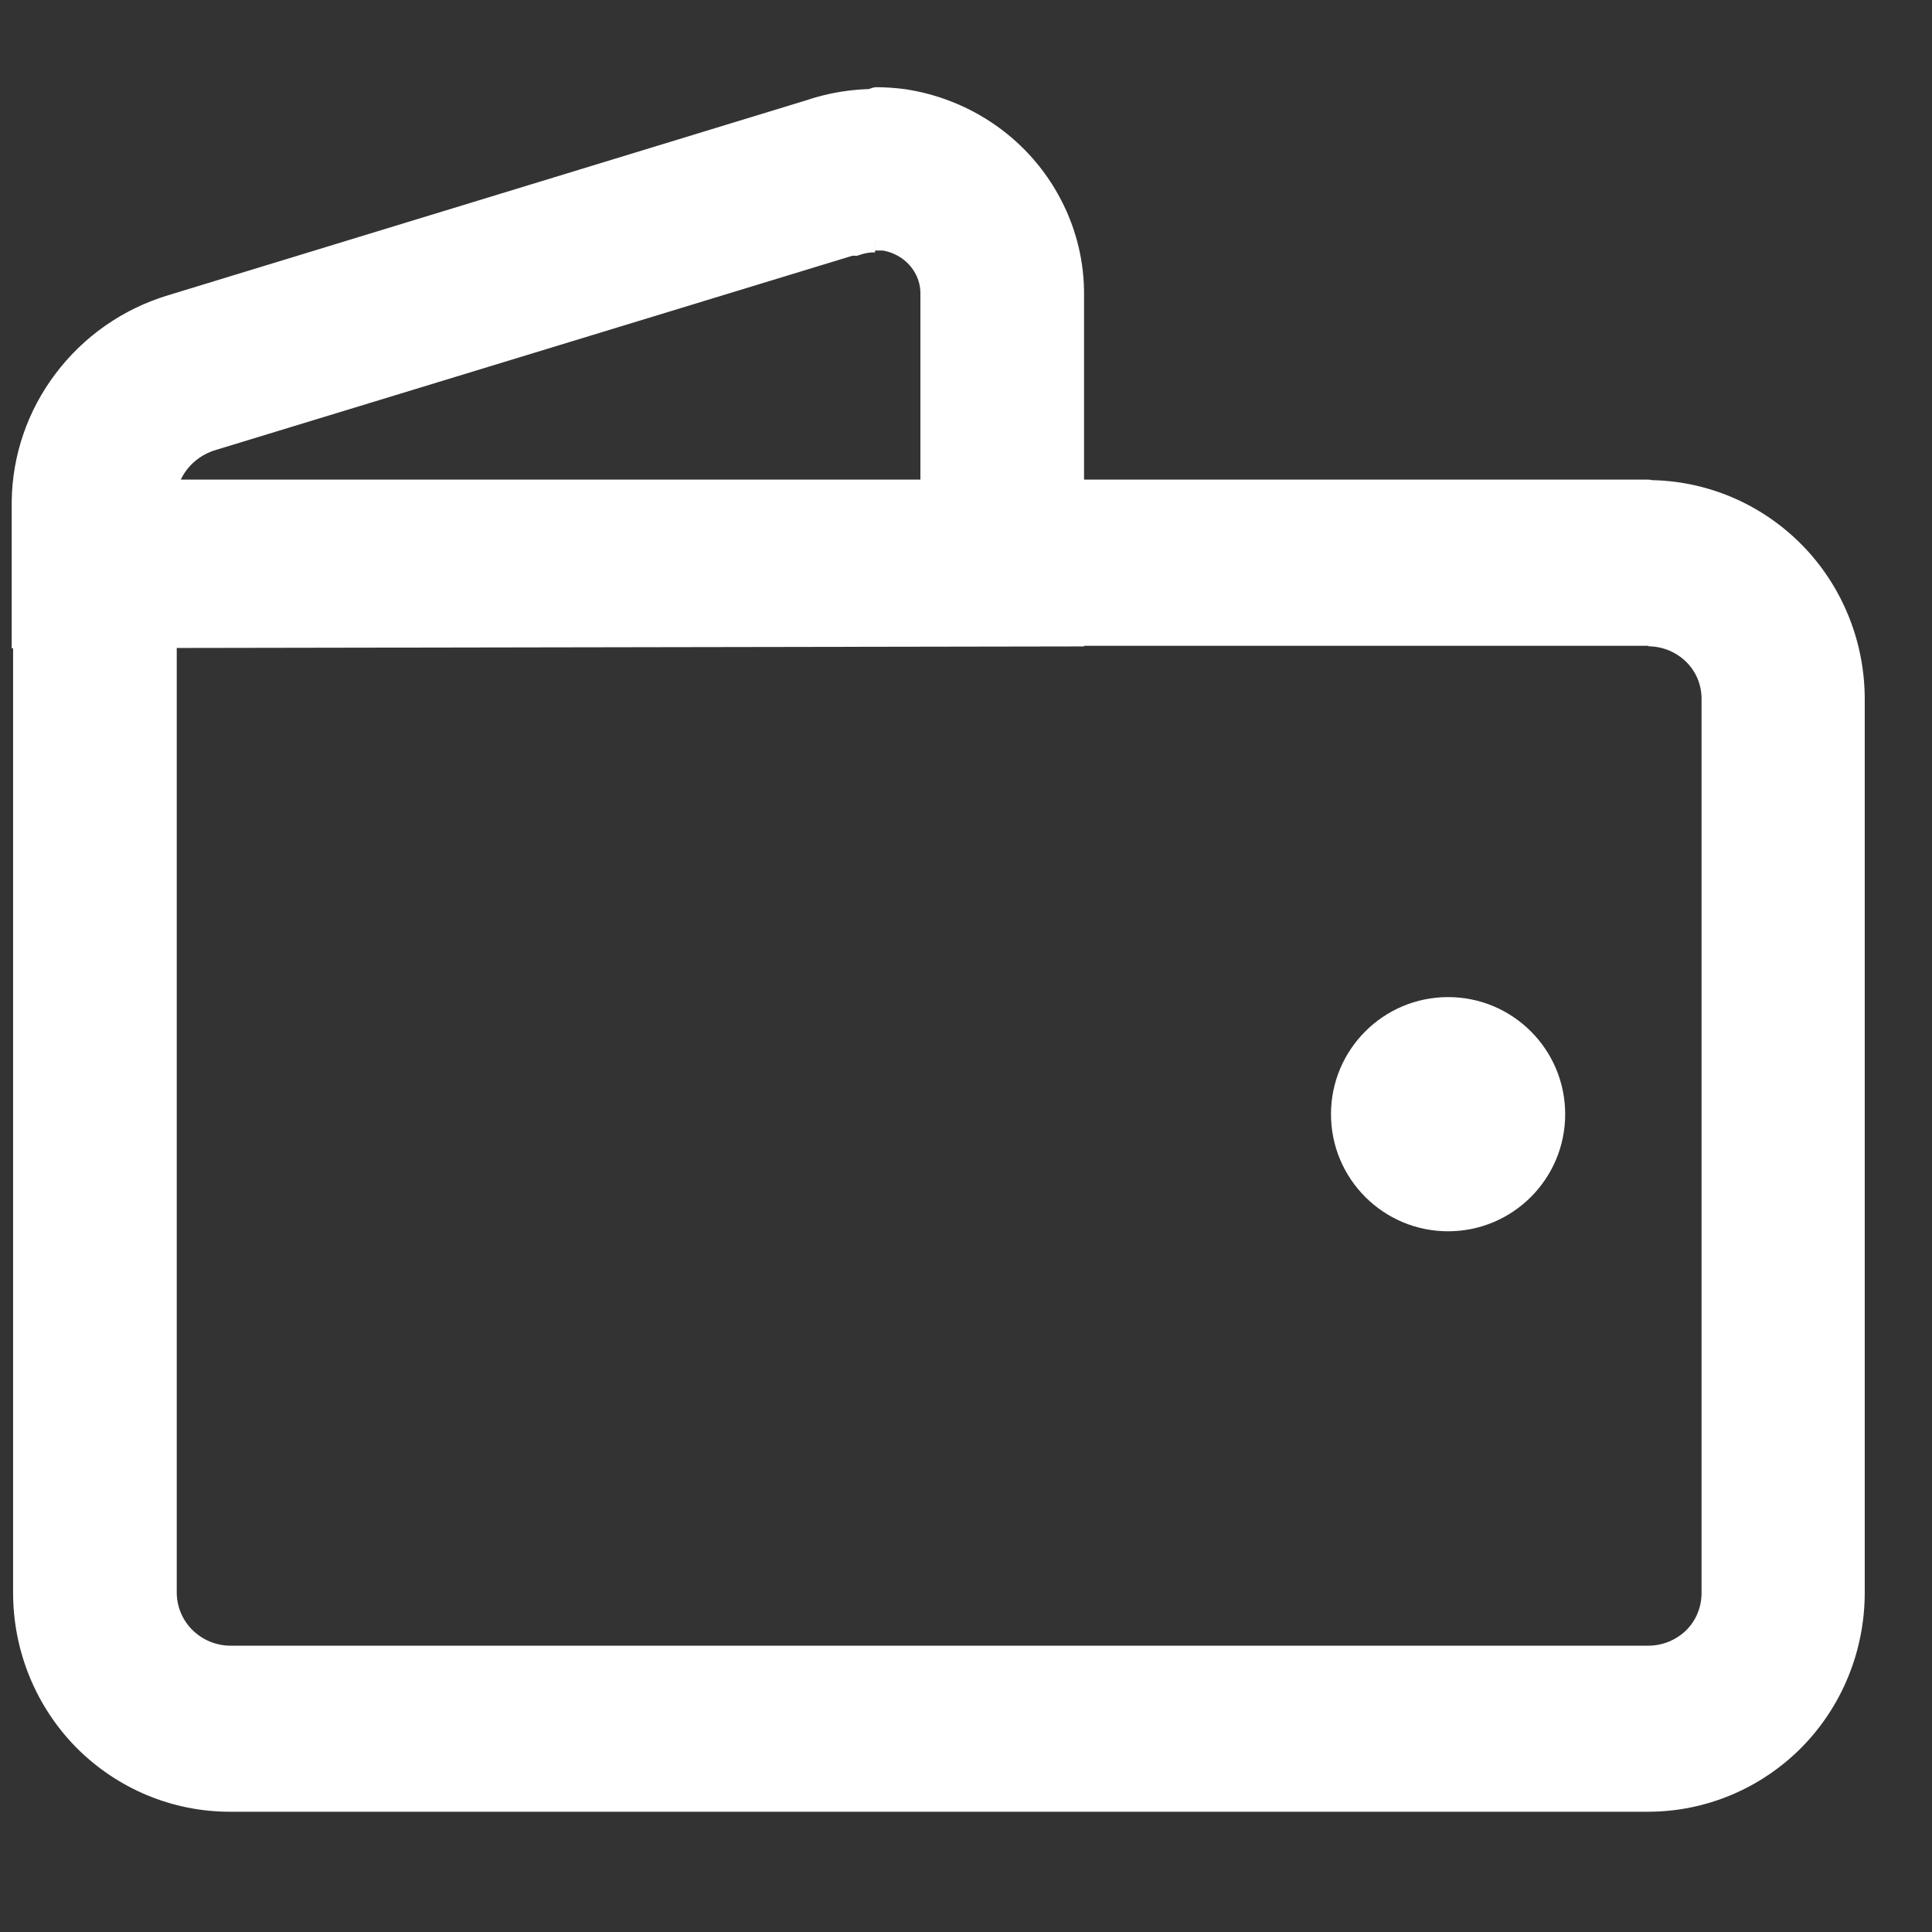 <svg width="74" height="74" viewBox="0 0 74 74" fill="none" xmlns="http://www.w3.org/2000/svg">
<rect x="0" y="0" width="74" height="74" fill="#333333" stroke="none"/>
<path d="M33.52 8.958H33.859C34.239 9.013 34.6 9.156 34.913 9.376C35.219 9.592 35.469 9.878 35.641 10.21C35.808 10.532 35.894 10.889 35.891 11.25V11.288V19.122L6.104 19.197C6.105 18.628 6.292 18.075 6.637 17.621C6.993 17.149 7.492 16.802 8.061 16.631L32.554 9.158H32.636H32.724C32.98 9.071 33.249 9.026 33.52 9.027M33.52 4.045C32.688 4.046 31.862 4.182 31.074 4.45L6.612 11.923C5.022 12.404 3.629 13.377 2.635 14.7C1.649 16.001 1.106 17.581 1.086 19.209V24.191L40.884 24.123V11.319C40.896 10.152 40.62 8.999 40.081 7.962C39.543 6.919 38.76 6.02 37.798 5.34C36.839 4.662 35.732 4.219 34.568 4.045C34.243 4.003 33.916 3.981 33.589 3.977C33.551 3.976 33.52 4.007 33.52 4.045V4.045Z" fill="white"/>
<path d="M33.52 8.958H33.859C34.239 9.013 34.6 9.156 34.913 9.376C35.219 9.592 35.469 9.878 35.641 10.21C35.808 10.532 35.894 10.889 35.891 11.25V11.288V19.122L6.104 19.197C6.105 18.628 6.292 18.075 6.637 17.621C6.993 17.149 7.492 16.802 8.061 16.631L32.554 9.158H32.636H32.724C32.98 9.071 33.249 9.026 33.52 9.027M33.52 4.045C32.688 4.046 31.862 4.182 31.074 4.45L6.612 11.923C5.022 12.404 3.629 13.377 2.635 14.7C1.649 16.001 1.106 17.581 1.086 19.209V24.191L40.884 24.123V11.319C40.896 10.152 40.62 8.999 40.081 7.962C39.543 6.919 38.76 6.02 37.798 5.34C36.839 4.662 35.732 4.219 34.568 4.045C34.243 4.003 33.916 3.981 33.589 3.977C33.551 3.976 33.52 4.007 33.52 4.045V4.045Z" stroke="white" stroke-width="1.275"/>
<path d="M63.146 24.118C63.858 24.121 64.541 24.406 65.05 24.914C65.293 25.157 65.485 25.447 65.616 25.767C65.747 26.088 65.813 26.431 65.811 26.778V30.119V61.011C65.812 61.357 65.746 61.7 65.616 62.02C65.487 62.34 65.296 62.63 65.056 62.875C64.545 63.383 63.86 63.668 63.146 63.671H8.797C8.098 63.662 7.428 63.383 6.924 62.888C6.677 62.645 6.479 62.353 6.343 62.031C6.207 61.708 6.135 61.362 6.132 61.011V24.099H63.146M63.128 19.027C63.135 19.02 63.13 19.008 63.12 19.008H4.606C2.691 19.008 1.139 20.56 1.139 22.475V61.011C1.139 62.029 1.338 63.038 1.722 63.979C2.107 64.919 2.67 65.772 3.379 66.49C4.823 67.942 6.769 68.756 8.797 68.756H63.146C65.168 68.751 67.106 67.937 68.545 66.49C69.254 65.772 69.818 64.919 70.202 63.979C70.587 63.038 70.785 62.029 70.786 61.011V52.203V34.492V26.778C70.786 25.759 70.588 24.75 70.203 23.81C69.819 22.869 69.255 22.016 68.545 21.299C67.102 19.845 65.156 19.029 63.128 19.027V19.027Z" fill="white"/>
<path d="M63.146 24.118C63.858 24.121 64.541 24.406 65.05 24.914C65.293 25.157 65.485 25.447 65.616 25.767C65.747 26.088 65.813 26.431 65.811 26.778V30.119V61.011C65.812 61.357 65.746 61.7 65.616 62.02C65.487 62.34 65.296 62.63 65.056 62.875C64.545 63.383 63.86 63.668 63.146 63.671H8.797C8.098 63.662 7.428 63.383 6.924 62.888C6.677 62.645 6.479 62.353 6.343 62.031C6.207 61.708 6.135 61.362 6.132 61.011V24.099H63.146M1.139 61.011V22.475C1.139 20.56 2.691 19.008 4.606 19.008H63.12C63.13 19.008 63.135 19.02 63.128 19.027V19.027C65.156 19.029 67.102 19.845 68.545 21.299C69.255 22.016 69.819 22.869 70.203 23.81C70.588 24.75 70.786 25.759 70.786 26.778V34.492V52.203V61.011C70.785 62.029 70.587 63.038 70.202 63.979C69.818 64.919 69.254 65.772 68.545 66.49C67.106 67.937 65.168 68.751 63.146 68.756H8.797C6.769 68.756 4.823 67.942 3.379 66.49C2.67 65.772 2.107 64.919 1.722 63.979C1.338 63.038 1.139 62.029 1.139 61.011Z" stroke="white" stroke-width="1.275"/>
<path d="M59.95 42.676C59.95 45.153 57.942 47.161 55.465 47.161C52.988 47.161 50.98 45.153 50.98 42.676C50.98 40.199 52.988 38.191 55.465 38.191C57.942 38.191 59.95 40.199 59.95 42.676Z" fill="white"/>
</svg>
